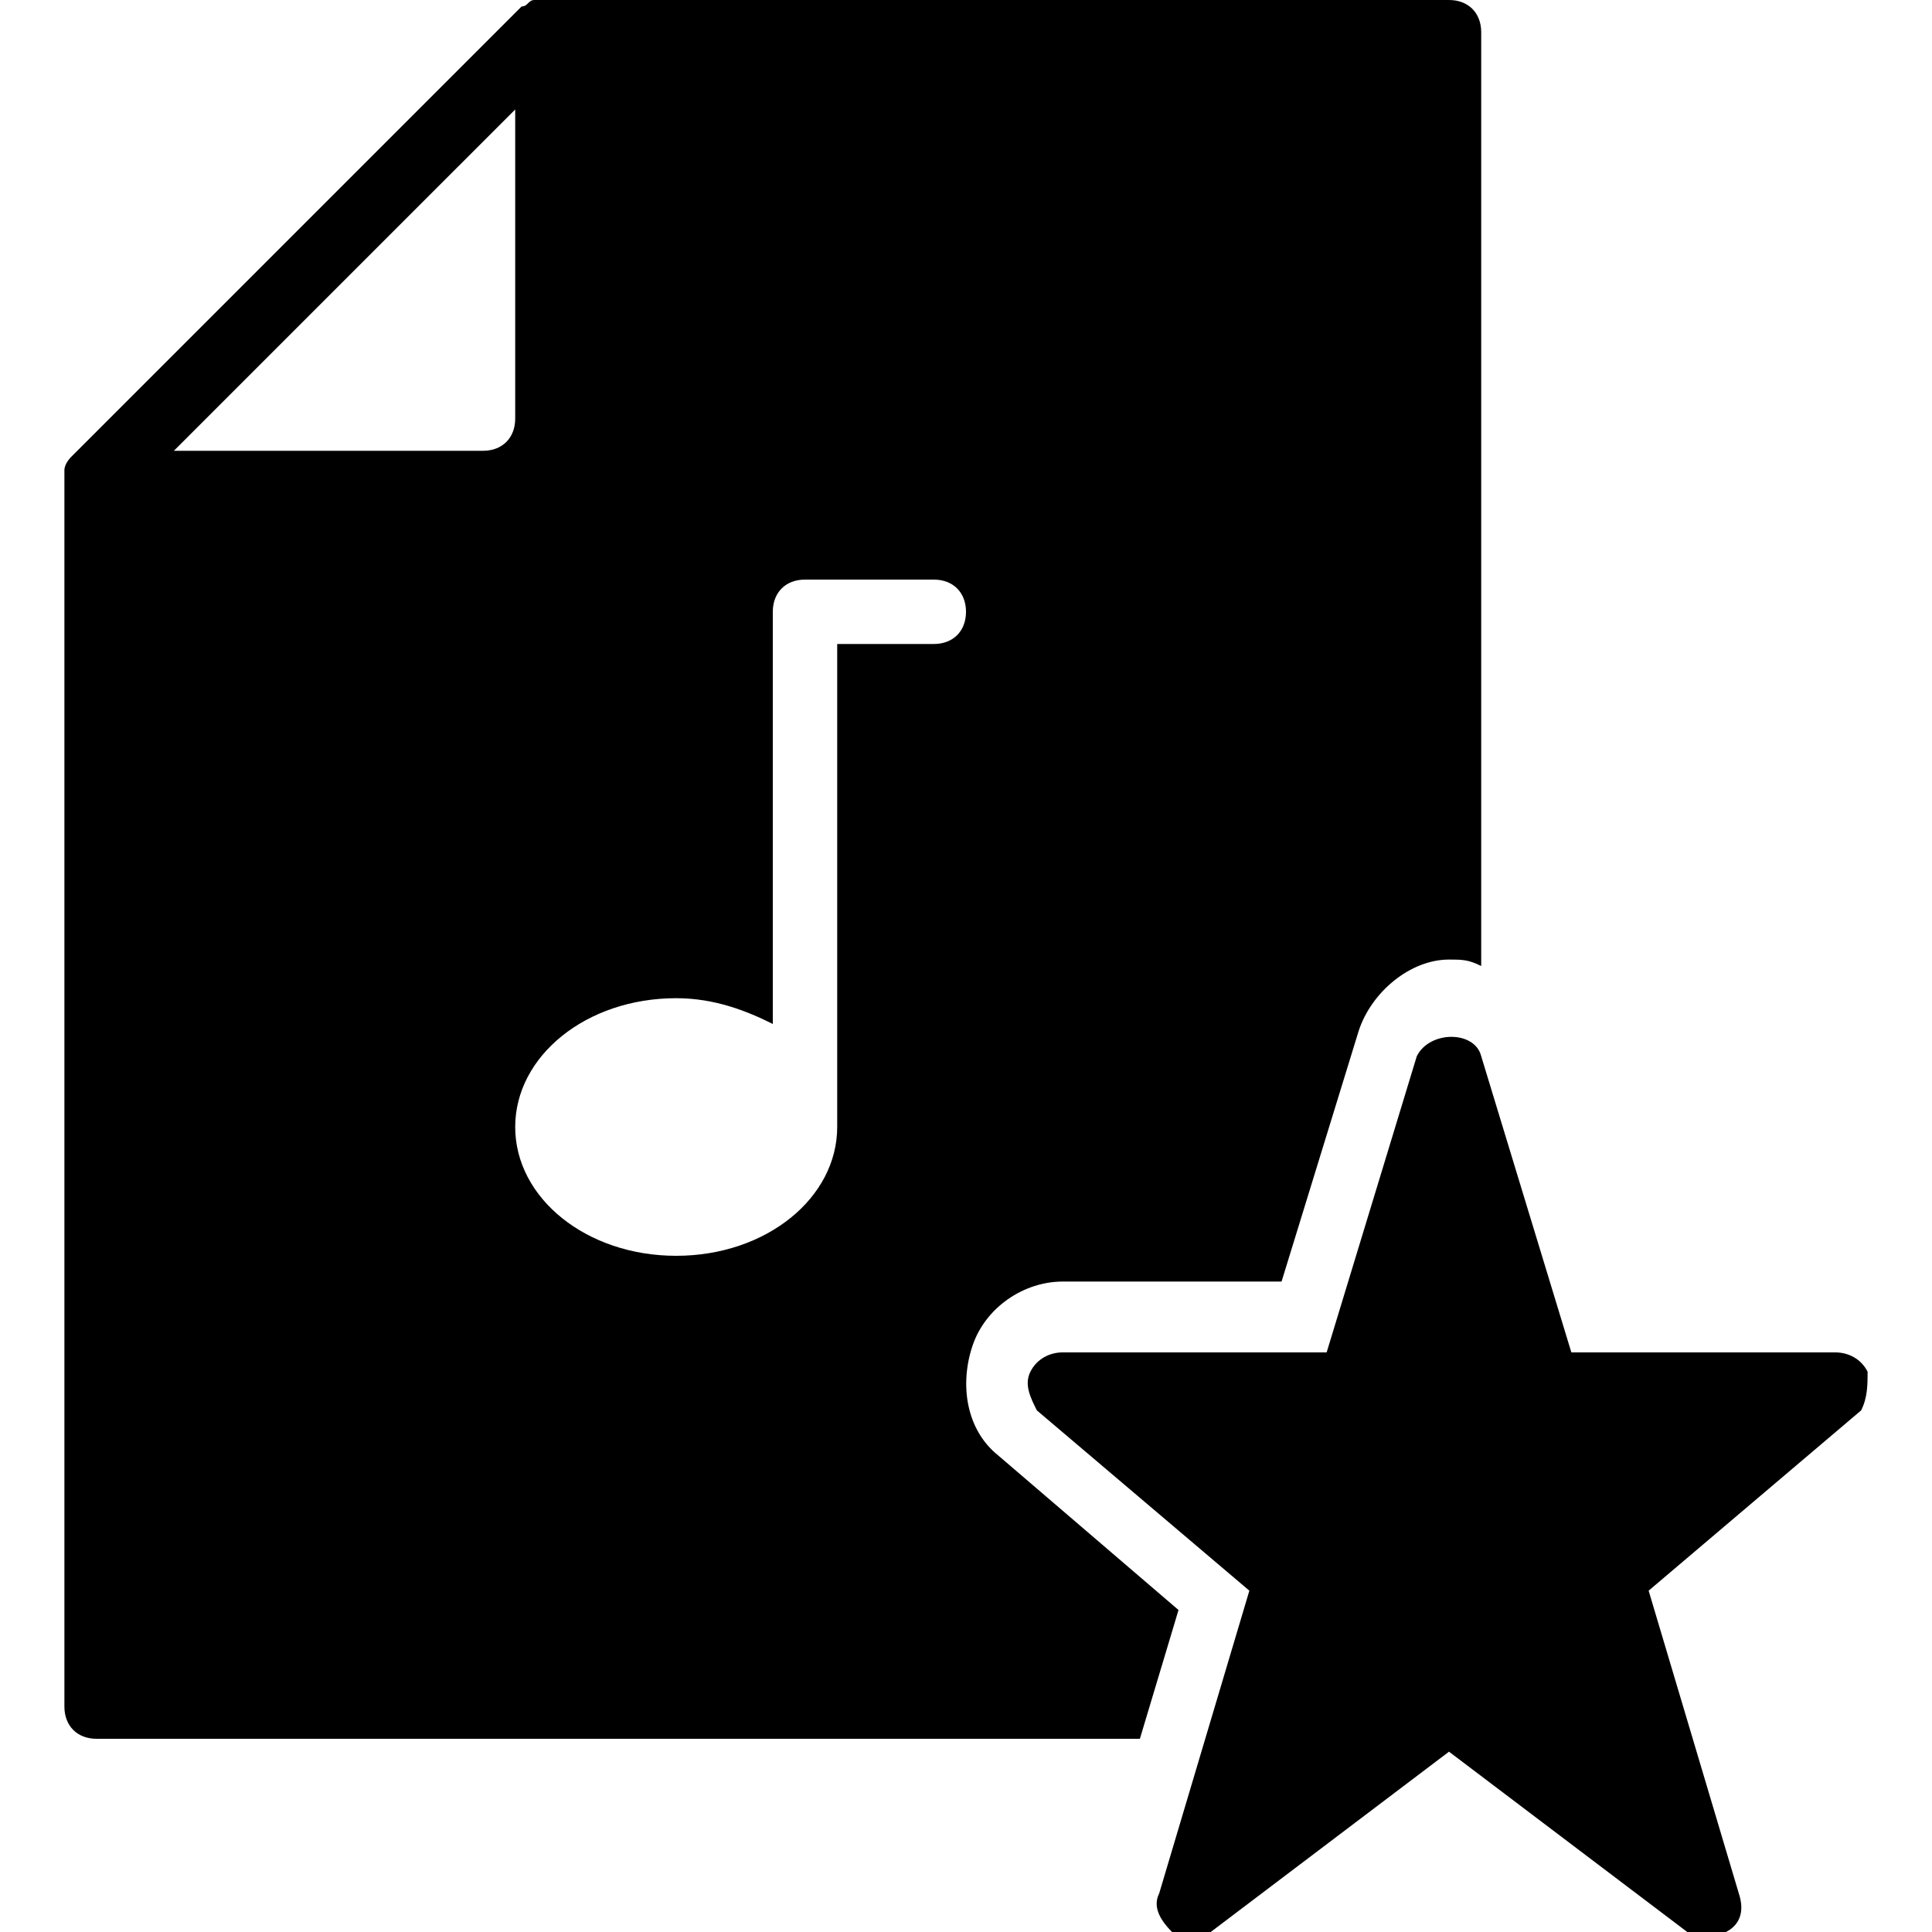 <?xml version="1.0" encoding="utf-8"?>
<!-- Generator: Adobe Illustrator 19.0.0, SVG Export Plug-In . SVG Version: 6.00 Build 0)  -->
<svg version="1.1" id="Layer_1" xmlns="http://www.w3.org/2000/svg" xmlns:xlink="http://www.w3.org/1999/xlink" x="0px" y="0px"
	 viewBox="0 0 30 30" style="enable-background:new 0 0 30 30;" xml:space="preserve">
<g>
	<g>
		<path d="M18.3,25l-2.8-2.4c-0.5-0.4-0.6-1.1-0.4-1.7c0.2-0.6,0.8-1,1.4-1h3.4l1.2-3.9c0.2-0.6,0.8-1.1,1.4-1.1
			c0.2,0,0.3,0,0.5,0.1V0.5C23,0.2,22.8,0,22.5,0h-14C8.4,0,8.4,0,8.3,0c-0.1,0-0.1,0.1-0.2,0.1l-7,7c0,0-0.1,0.1-0.1,0.2
			c0,0.1,0,0.1,0,0.2v19C1,26.8,1.2,27,1.5,27h16.2L18.3,25z M7.5,7H2.7L8,1.7v4.8C8,6.8,7.8,7,7.5,7z M14.5,10H13v7.5
			c0,1.1-1.1,2-2.5,2S8,18.6,8,17.5s1.1-2,2.5-2c0.6,0,1.1,0.2,1.5,0.4V9.5C12,9.2,12.2,9,12.5,9h2C14.8,9,15,9.2,15,9.5
			S14.8,10,14.5,10z"/>
	</g>
	<g>
		<path d="M29,21.3c-0.1-0.2-0.3-0.3-0.5-0.3h-4.1L23,16.4c-0.1-0.4-0.8-0.4-1,0L20.6,21h-4.1c-0.2,0-0.4,0.1-0.5,0.3s0,0.4,0.1,0.6
			l3.3,2.8L18,29.4c-0.1,0.2,0,0.4,0.2,0.6c0.2,0.1,0.4,0.1,0.6,0l3.7-2.8l3.7,2.8c0.1,0.1,0.2,0.1,0.3,0.1c0.1,0,0.2,0,0.3-0.1
			c0.2-0.1,0.3-0.3,0.2-0.6l-1.4-4.7l3.3-2.8C29,21.7,29,21.5,29,21.3z"/>
	</g>
</g>
</svg>
